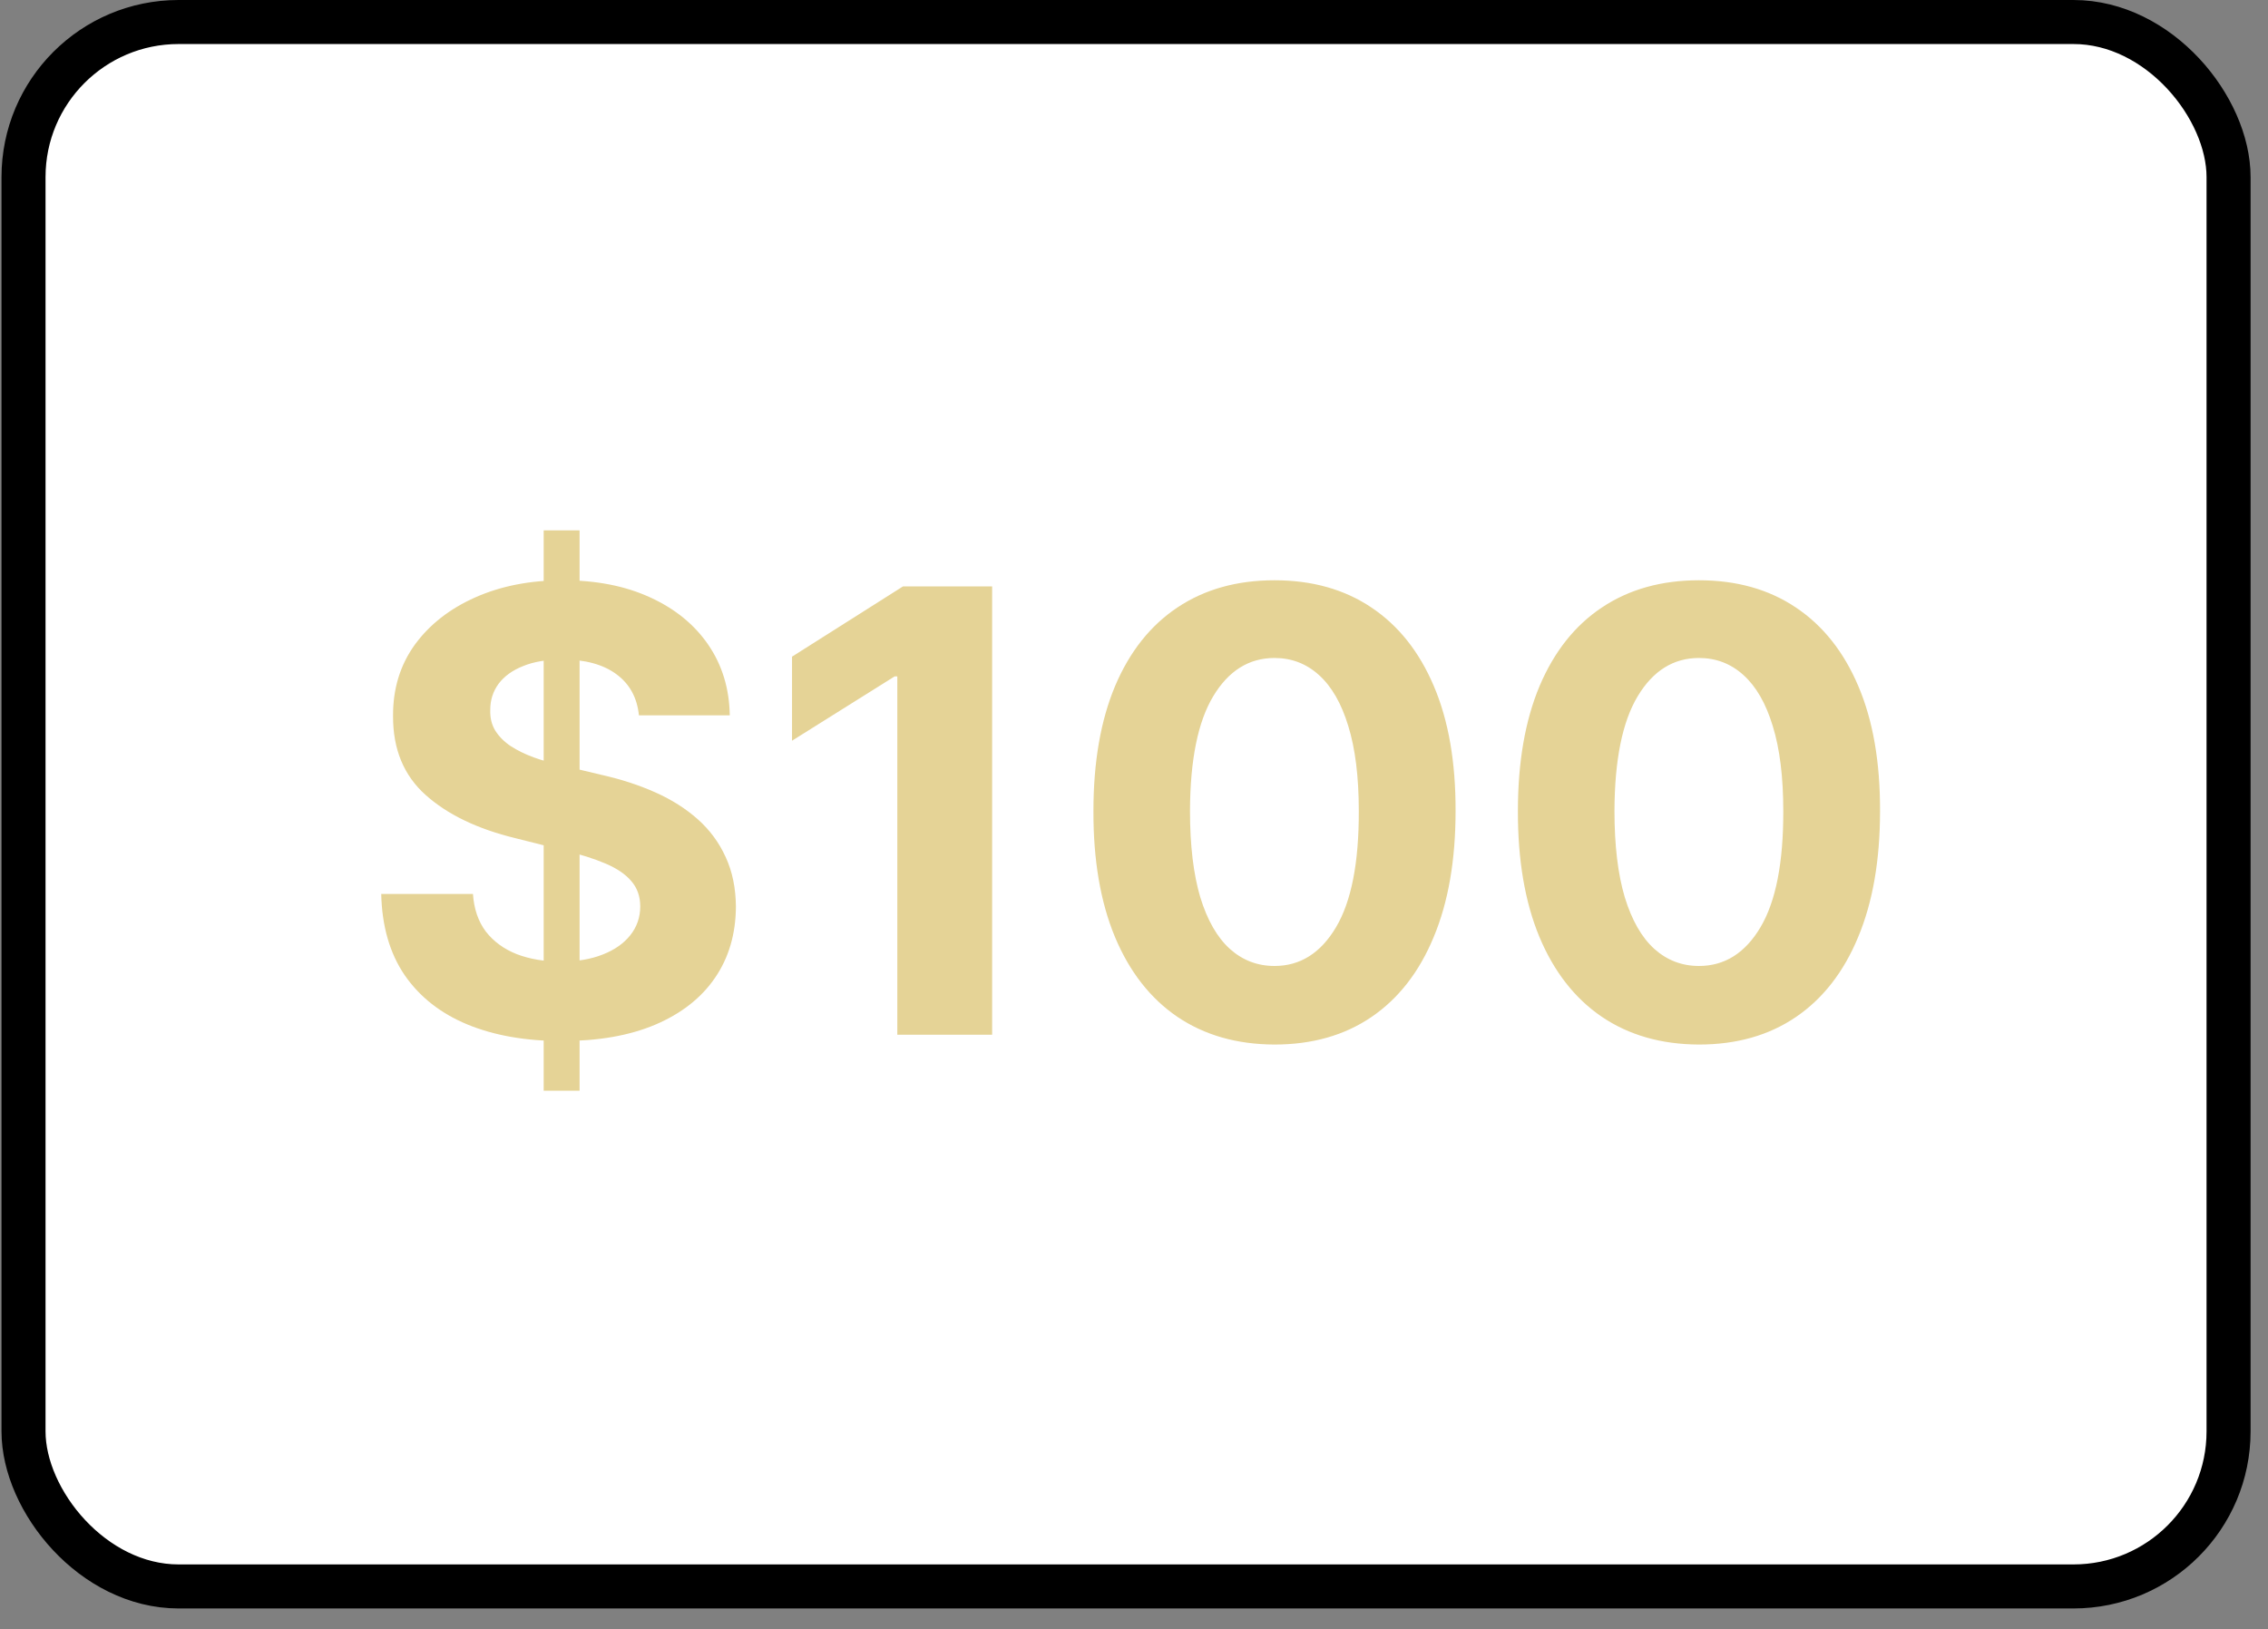 <svg width="103" height="74" viewBox="0 0 103 74" fill="none" xmlns="http://www.w3.org/2000/svg">
<rect x="0" y="0" width="103" height="74" fill="#808080" stroke="none"/>
<rect x="1.068" y="1" width="100.141" height="71.062" rx="7.043" fill="white"/>
<path d="M24.691 49.545V24.091H26.321V49.545H24.691ZM29.016 32.493C28.936 31.691 28.595 31.068 27.992 30.624C27.389 30.179 26.57 29.957 25.536 29.957C24.833 29.957 24.24 30.057 23.756 30.256C23.272 30.448 22.901 30.716 22.642 31.061C22.39 31.406 22.265 31.797 22.265 32.234C22.251 32.599 22.328 32.917 22.493 33.189C22.666 33.461 22.901 33.696 23.199 33.895C23.497 34.087 23.842 34.256 24.233 34.402C24.624 34.541 25.042 34.66 25.486 34.76L27.316 35.197C28.204 35.396 29.019 35.661 29.762 35.993C30.504 36.324 31.147 36.732 31.691 37.216C32.234 37.7 32.655 38.27 32.953 38.926C33.258 39.582 33.414 40.335 33.421 41.183C33.414 42.429 33.096 43.51 32.466 44.425C31.843 45.333 30.942 46.039 29.762 46.543C28.588 47.04 27.173 47.288 25.516 47.288C23.872 47.288 22.44 47.036 21.221 46.533C20.008 46.029 19.059 45.283 18.377 44.295C17.701 43.301 17.346 42.072 17.313 40.606H21.479C21.525 41.289 21.721 41.859 22.066 42.317C22.417 42.767 22.884 43.109 23.468 43.341C24.058 43.566 24.724 43.679 25.466 43.679C26.195 43.679 26.828 43.573 27.365 43.361C27.909 43.149 28.33 42.854 28.628 42.476C28.927 42.098 29.076 41.664 29.076 41.173C29.076 40.716 28.94 40.331 28.668 40.02C28.403 39.708 28.012 39.443 27.495 39.224C26.984 39.006 26.358 38.807 25.615 38.628L23.398 38.071C21.681 37.653 20.326 37.001 19.331 36.112C18.337 35.224 17.843 34.028 17.85 32.523C17.843 31.29 18.171 30.213 18.834 29.291C19.504 28.37 20.422 27.651 21.588 27.134C22.755 26.616 24.081 26.358 25.566 26.358C27.077 26.358 28.396 26.616 29.523 27.134C30.657 27.651 31.538 28.37 32.168 29.291C32.798 30.213 33.123 31.28 33.142 32.493H29.016ZM45.057 26.636V47H40.751V30.723H40.632L35.969 33.646V29.828L41.01 26.636H45.057ZM57.881 47.447C56.171 47.441 54.699 47.02 53.466 46.185C52.24 45.349 51.295 44.14 50.633 42.555C49.976 40.971 49.651 39.065 49.658 36.838C49.658 34.617 49.986 32.725 50.642 31.16C51.305 29.596 52.25 28.406 53.476 27.591C54.709 26.769 56.177 26.358 57.881 26.358C59.585 26.358 61.05 26.769 62.276 27.591C63.509 28.413 64.457 29.606 65.12 31.171C65.783 32.728 66.111 34.617 66.104 36.838C66.104 39.072 65.773 40.981 65.11 42.565C64.454 44.15 63.512 45.359 62.286 46.195C61.059 47.03 59.591 47.447 57.881 47.447ZM57.881 43.878C59.048 43.878 59.979 43.291 60.675 42.118C61.371 40.945 61.716 39.185 61.709 36.838C61.709 35.294 61.55 34.008 61.232 32.98C60.92 31.953 60.476 31.18 59.9 30.663C59.329 30.146 58.657 29.888 57.881 29.888C56.721 29.888 55.793 30.468 55.097 31.628C54.401 32.788 54.05 34.525 54.043 36.838C54.043 38.403 54.199 39.708 54.51 40.756C54.828 41.796 55.276 42.579 55.853 43.102C56.429 43.619 57.105 43.878 57.881 43.878ZM77.158 47.447C75.448 47.441 73.977 47.02 72.744 46.185C71.517 45.349 70.573 44.14 69.91 42.555C69.254 40.971 68.929 39.065 68.935 36.838C68.935 34.617 69.263 32.725 69.92 31.16C70.583 29.596 71.527 28.406 72.754 27.591C73.987 26.769 75.455 26.358 77.158 26.358C78.862 26.358 80.327 26.769 81.553 27.591C82.786 28.413 83.734 29.606 84.397 31.171C85.06 32.728 85.388 34.617 85.381 36.838C85.381 39.072 85.05 40.981 84.387 42.565C83.731 44.15 82.79 45.359 81.563 46.195C80.337 47.03 78.869 47.447 77.158 47.447ZM77.158 43.878C78.325 43.878 79.256 43.291 79.952 42.118C80.648 40.945 80.993 39.185 80.987 36.838C80.987 35.294 80.827 34.008 80.509 32.98C80.198 31.953 79.754 31.18 79.177 30.663C78.607 30.146 77.934 29.888 77.158 29.888C75.998 29.888 75.07 30.468 74.374 31.628C73.678 32.788 73.327 34.525 73.32 36.838C73.32 38.403 73.476 39.708 73.788 40.756C74.106 41.796 74.553 42.579 75.13 43.102C75.707 43.619 76.383 43.878 77.158 43.878Z" fill="#E5D396"/>
<rect x="1.068" y="1" width="100.141" height="71.062" rx="7.043" stroke="black" stroke-width="2"/>
</svg>
